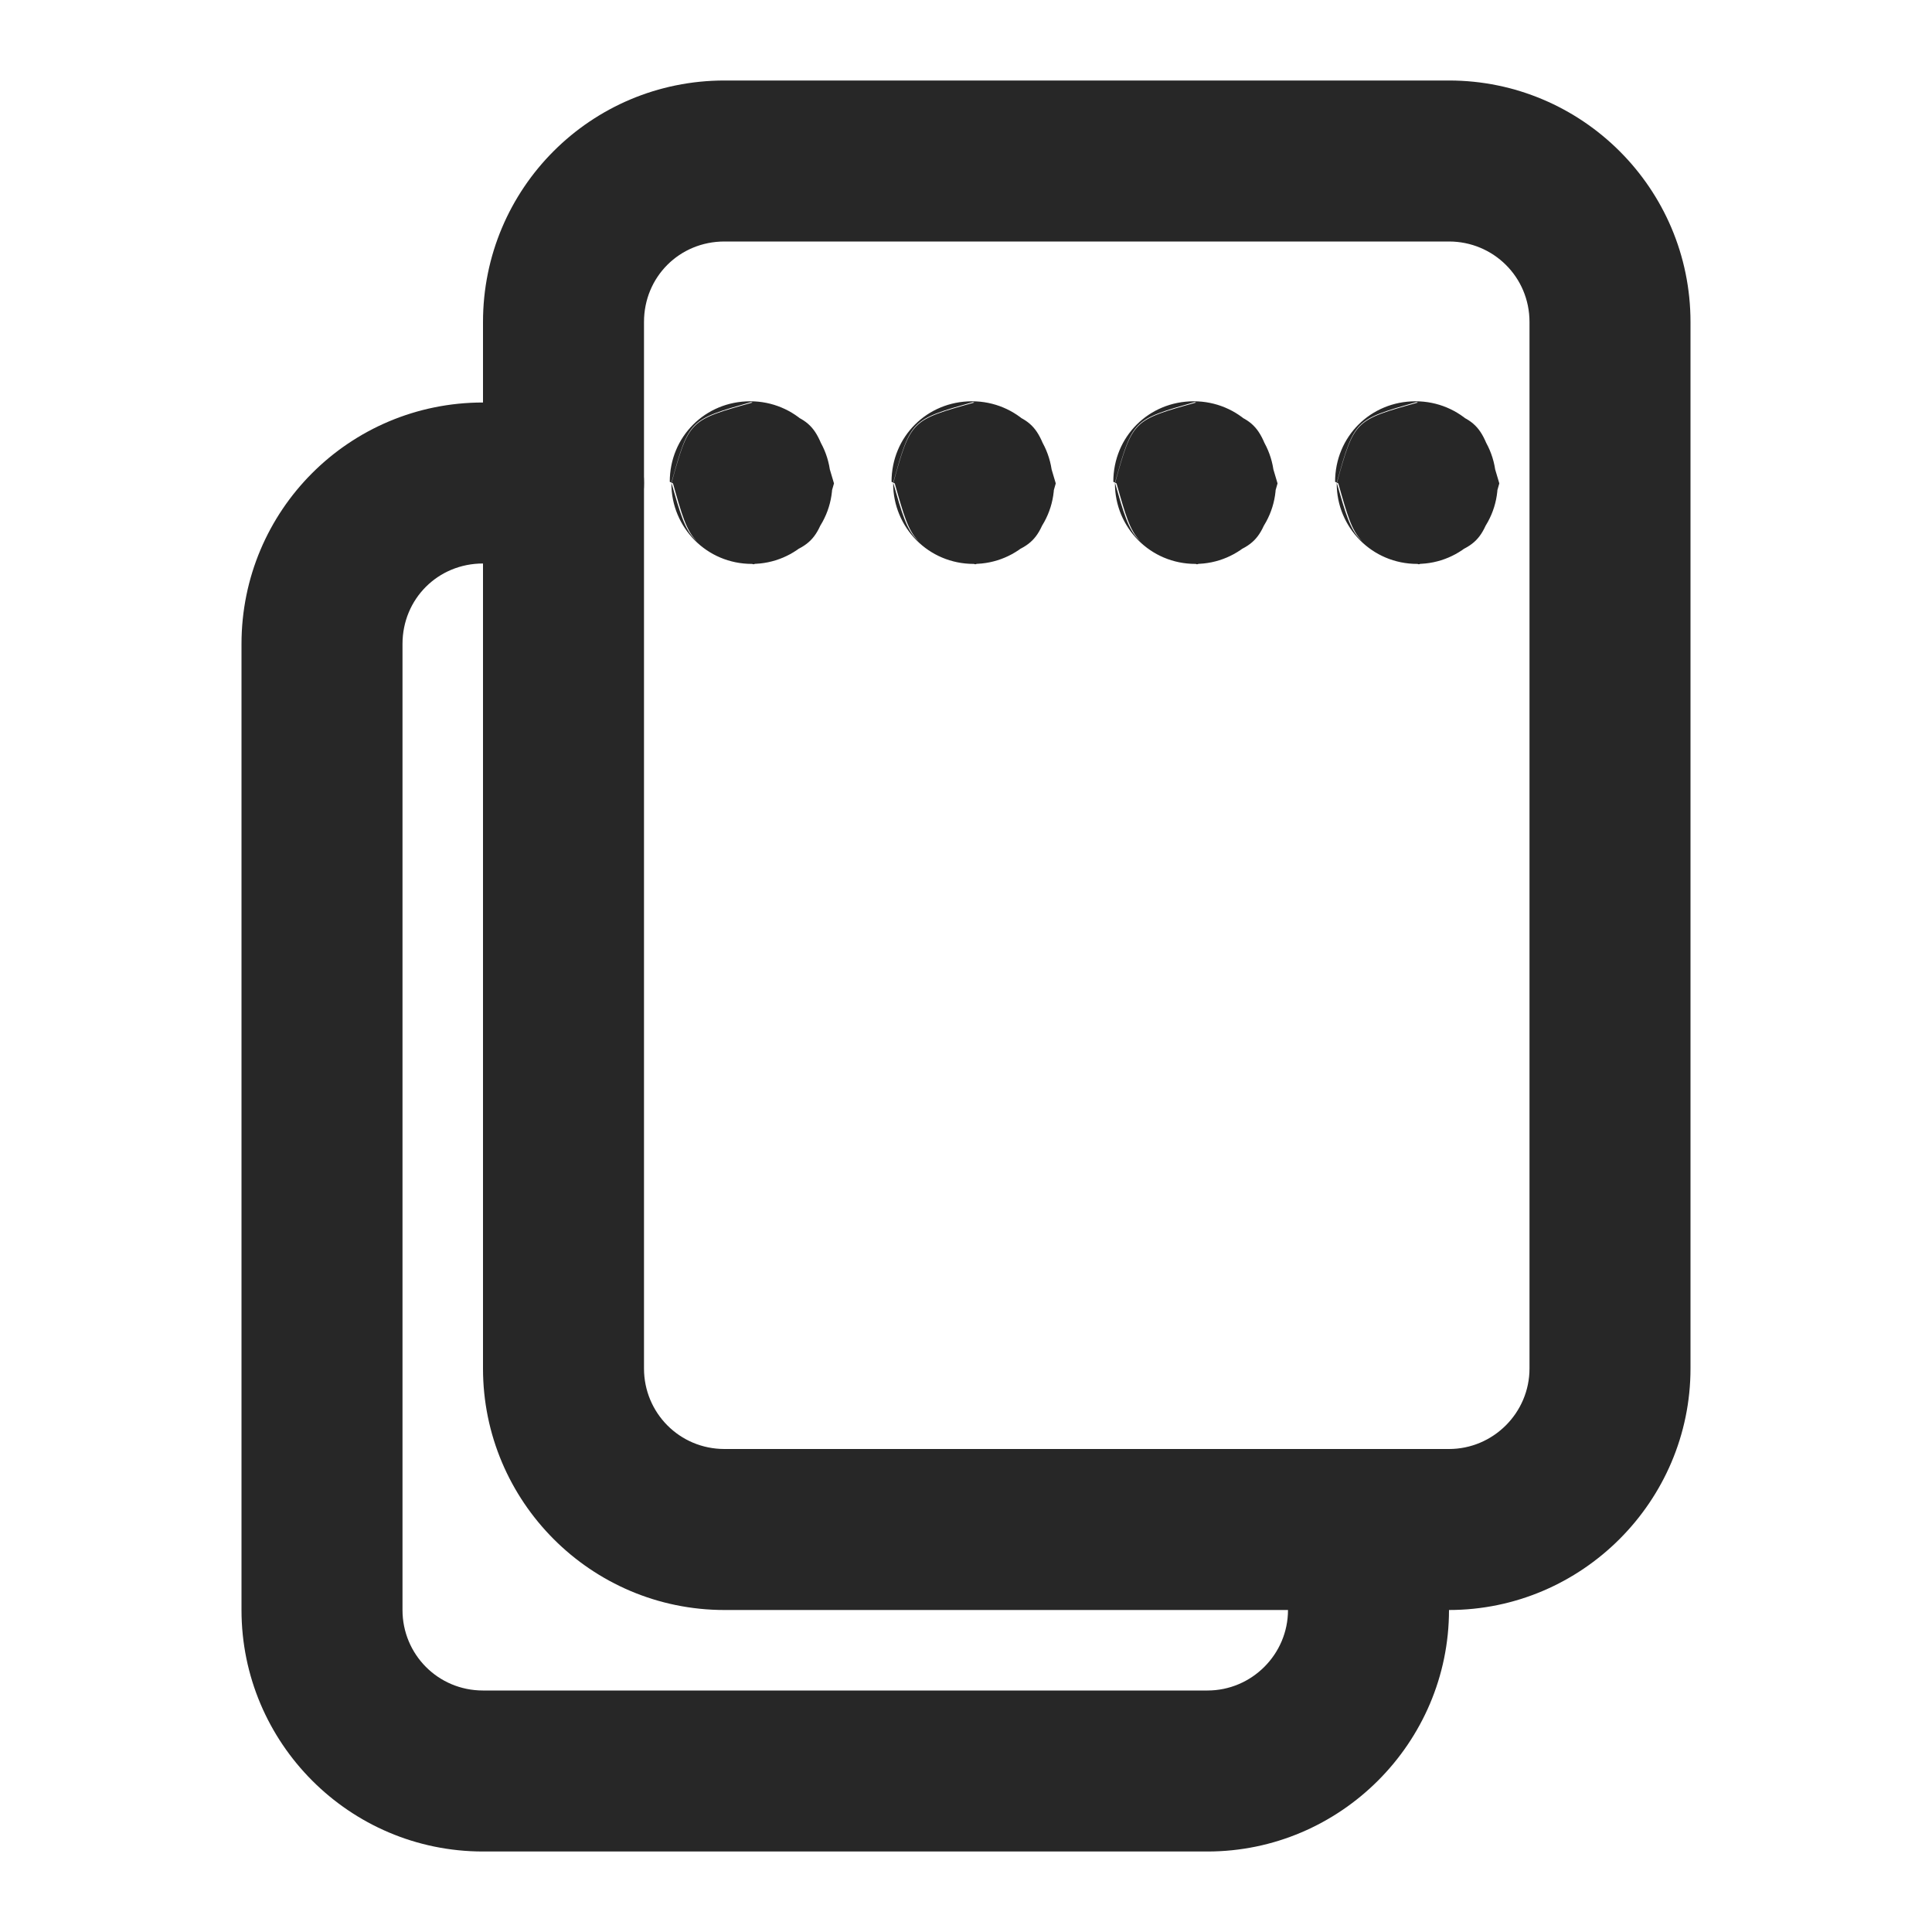 <?xml version="1.0" encoding="UTF-8"?>
<svg xmlns="http://www.w3.org/2000/svg" width="24" height="24" fill="none" viewBox="0 0 24 24">
  <path fill="#272727" d="M18 18H9c-.56 0-1-.45-1-1V4c0-.56.44-1 1-1h9c.55 0 1 .44 1 1v13c0 .55-.45 1-1 1Zm0 2c1.65 0 3-1.35 3-3V4c0-1.66-1.35-3-3-3H9C7.34 1 6 2.34 6 4v13c0 1.65 1.34 3 3 3h9Z"></path>
  <path fill="#272727" d="M7 5H6C4.34 5 3 6.34 3 8v12c0 1.65 1.34 3 3 3h9c1.65 0 3-1.35 3-3v-1c0-.56-.45-1-1-1-.56 0-1 .44-1 1v1c0 .55-.45 1-1 1H6c-.56 0-1-.45-1-1V8c0-.56.44-1 1-1h1c.55 0 1-.45 1-1 0-.56-.45-1-1-1Z"></path>
  <path fill="#272727" d="M8.36 6.005c.22.78.22.78 1 1.005.78-.23.78-.23 1-1.005-.23-.79-.23-.79-1.01-1.005-.79.22-.79.22-1.01 1.005 0 .55.44 1 1 1 .55 0 1-.45 1-1-.23.77-.23.77-1 .99-.78-.23-.78-.23-1-1 .22-.78.22-.78.99-1 .77.22.77.22.99.99 0-.56-.45-1-1-1-.56 0-1 .44-1 1l.04.02Zm2.755 0c.22.78.22.78 1 1.005.78-.23.78-.23 1-1.005-.23-.79-.23-.79-1.01-1.005-.79.22-.79.22-1.01 1.005 0 .55.44 1 1 1 .55 0 1-.45 1-1-.23.77-.23.77-1 .99-.78-.23-.78-.23-1-1 .22-.78.22-.78.99-1 .77.22.77.22.99.99 0-.56-.45-1-1-1-.56 0-1 .44-1 1l.04.02Zm2.755 0c.22.78.22.78 1 1.005.78-.23.78-.23 1-1.005-.23-.79-.23-.79-1.01-1.005-.79.22-.79.22-1.01 1.005 0 .55.44 1 1 1 .55 0 1-.45 1-1-.23.77-.23.77-1 .99-.78-.23-.78-.23-1-1 .22-.78.22-.78.99-1 .77.22.77.22.99.99 0-.56-.45-1-1-1-.56 0-1 .44-1 1l.04.02Zm2.755 0c.22.78.22.78 1 1.005.78-.23.78-.23 1-1.005-.23-.79-.23-.79-1.01-1.005-.79.22-.79.22-1.01 1.005 0 .55.44 1 1 1 .55 0 1-.45 1-1-.23.77-.23.77-1 .99-.78-.23-.78-.23-1-1 .22-.78.22-.78.99-1 .77.22.77.22.99.99 0-.56-.45-1-1-1-.56 0-1 .44-1 1l.04.02Z"></path>
</svg>
